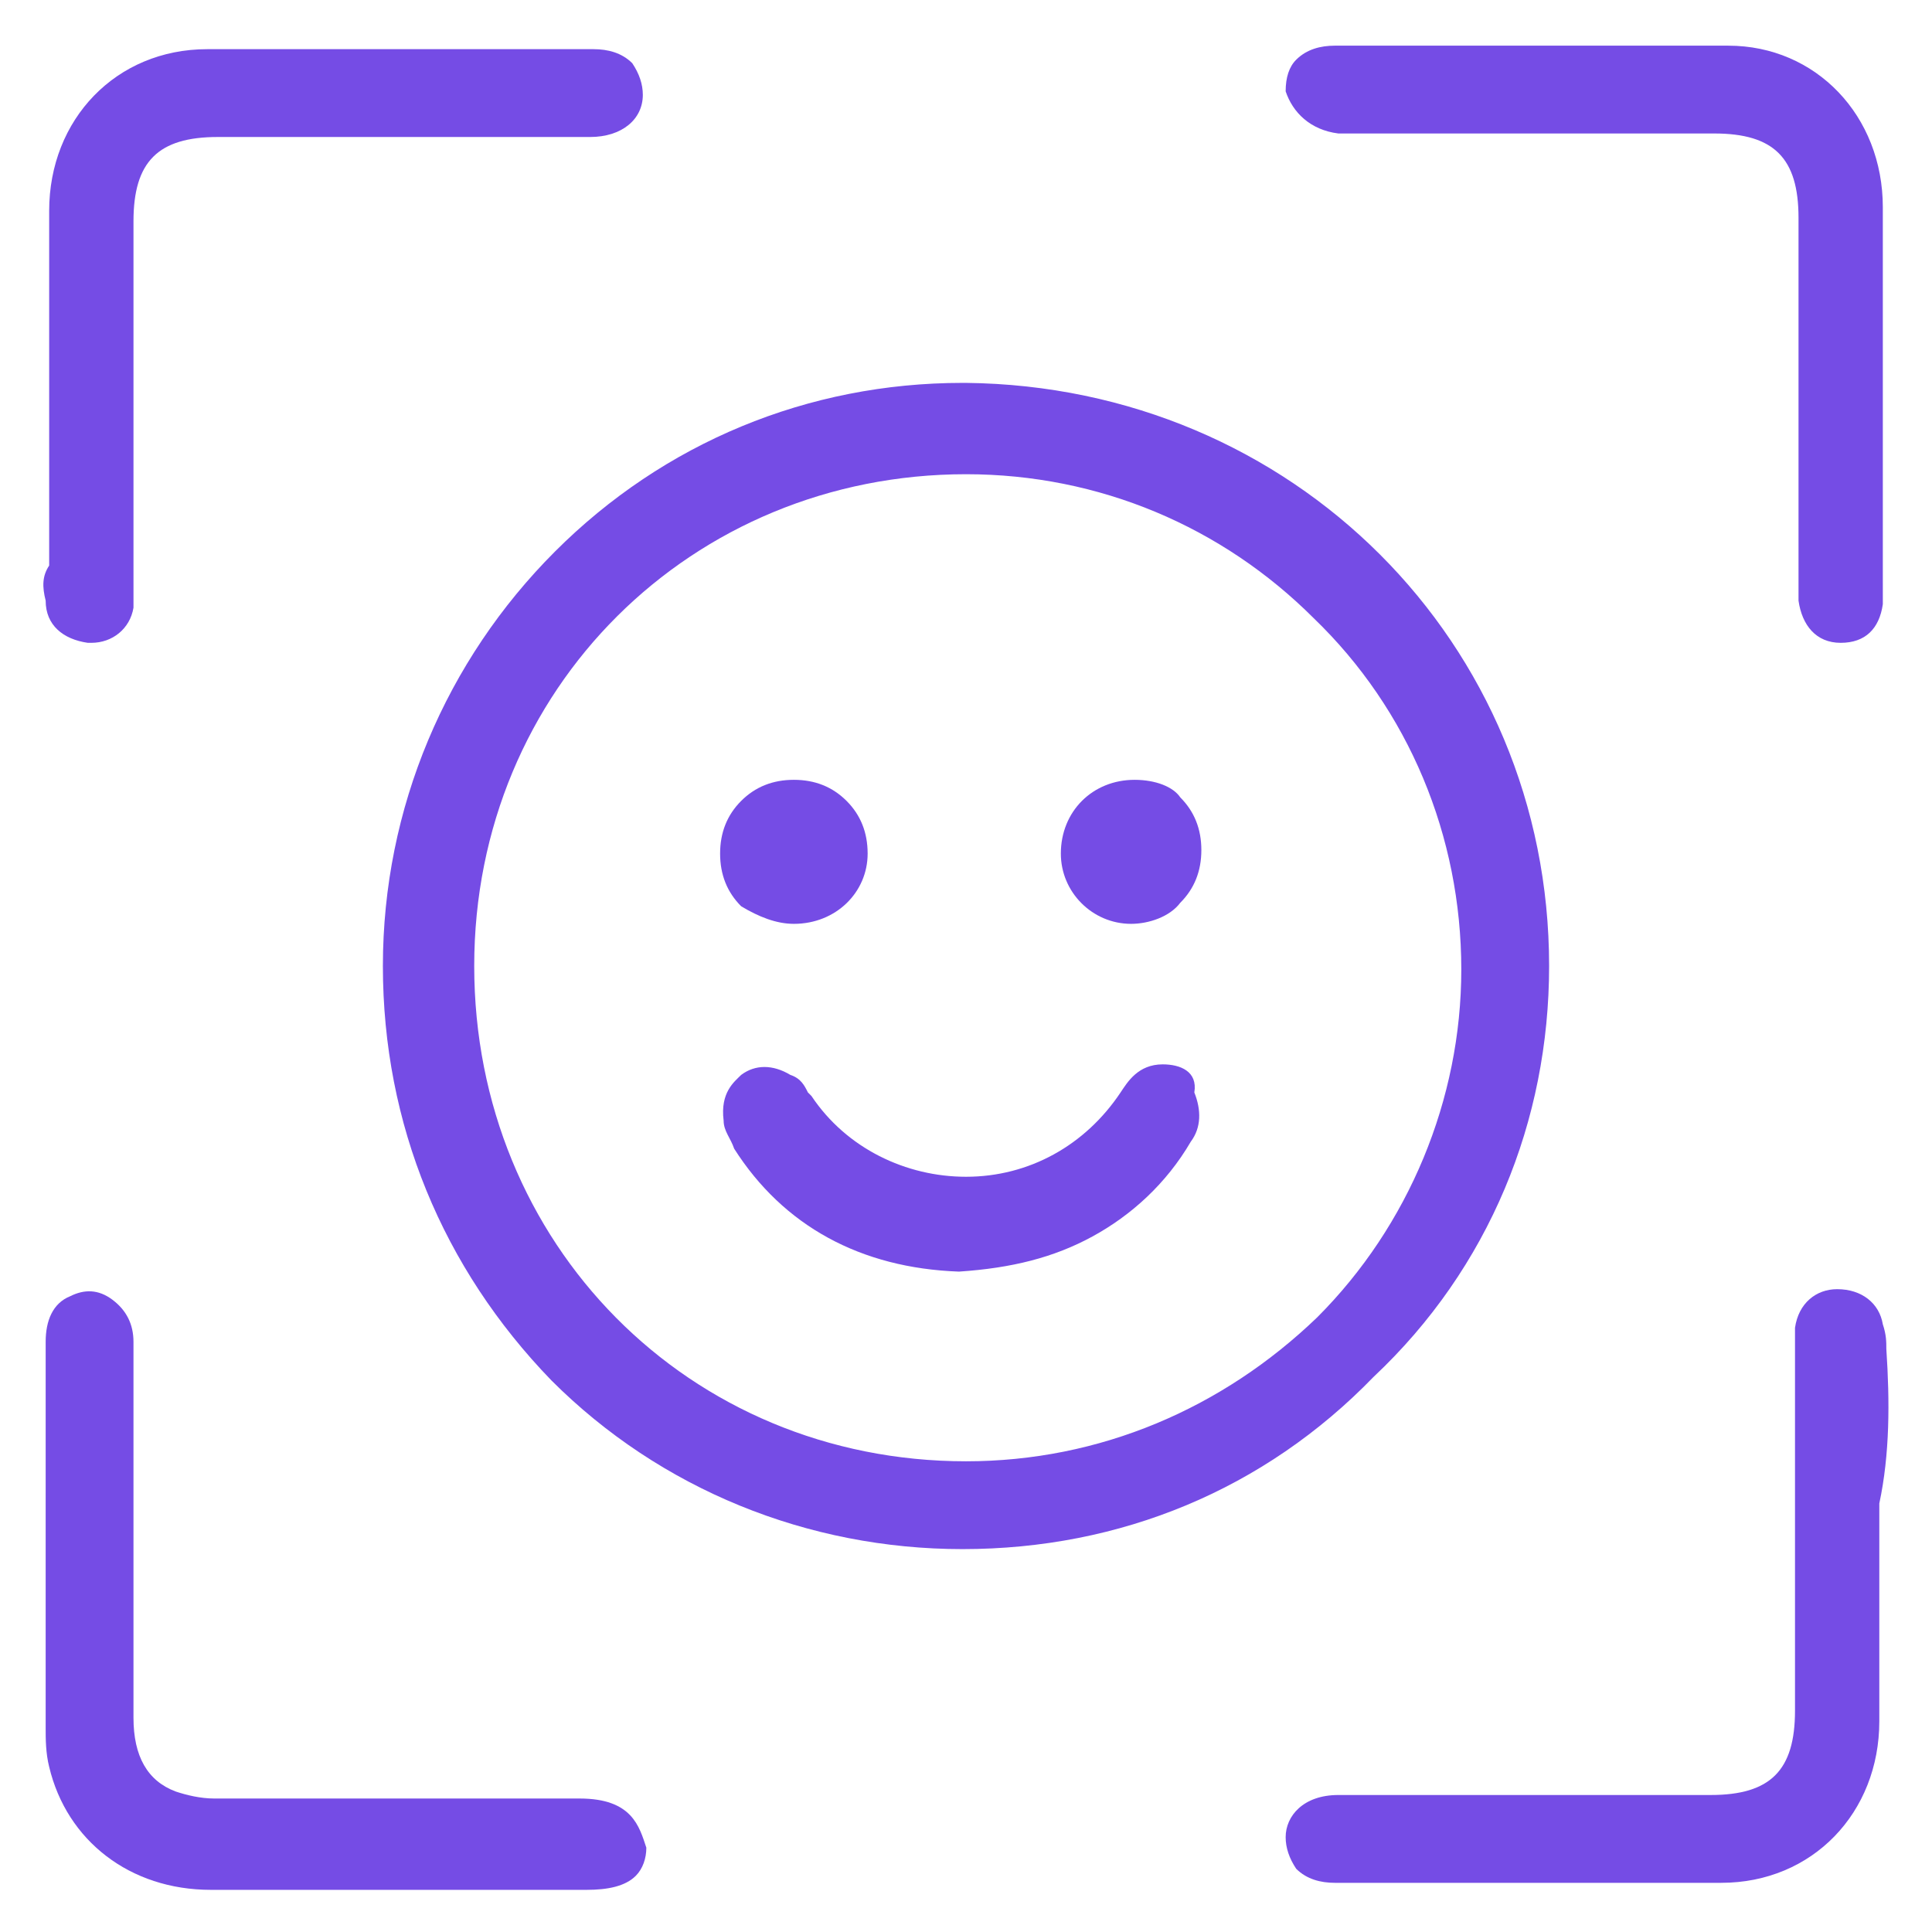 <?xml version="1.0" encoding="utf-8"?>
<!-- Generator: Adobe Illustrator 24.0.3, SVG Export Plug-In . SVG Version: 6.00 Build 0)  -->
<svg version="1.1" id="Capa_1" xmlns="http://www.w3.org/2000/svg" xmlns:xlink="http://www.w3.org/1999/xlink" x="0px" y="0px"
	 width="55px" height="55px" viewBox="0 0 55 55" style="enable-background:new 0 0 55 55;" xml:space="preserve">
<style type="text/css">
	.st0{fill:#754CE5;}
</style>
<g>
	<path class="st0" d="M44.1,27.5c0-9.2-7.3-16.5-16.6-16.6h-0.1c-4.4,0-8.5,1.7-11.6,4.8s-4.9,7.3-4.9,11.8s1.7,8.6,4.8,11.8
		c3.1,3.1,7.3,4.8,11.7,4.8l0,0c4.5,0,8.6-1.7,11.7-4.9C42.4,36.1,44.1,31.9,44.1,27.5z M41.6,27.6c0,3.7-1.5,7.3-4.1,9.9
		c-2.7,2.6-6.2,4.1-10,4.1c-7.9,0-14-6.2-14-14.1l0,0c0-7.9,6.2-14,14-14l0,0c3.8,0,7.3,1.5,9.9,4.1C40.1,20.2,41.6,23.8,41.6,27.6z
		"/>
	<path class="st0" d="M38.1,3.8c0.1,0,0.2,0,0.3,0h0.1h10.3c1.7,0,2.4,0.7,2.4,2.4v7.7v2.7c0,0.2,0,0.3,0,0.5
		c0.1,0.7,0.5,1.2,1.2,1.2l0,0c0.7,0,1.1-0.4,1.2-1.1c0-0.2,0-0.4,0-0.6V9.7c0-1.3,0-2.5,0-3.8c0-2.6-1.9-4.6-4.4-4.6
		c-2.8,0-5.7,0-8.5,0H38c-0.4,0-0.8,0.1-1.1,0.4c-0.2,0.2-0.3,0.5-0.3,0.9C36.8,3.2,37.3,3.7,38.1,3.8z"/>
	<path class="st0" d="M53.7,38.4c0-0.2,0-0.4-0.1-0.7c-0.1-0.6-0.6-1-1.3-1c-0.6,0-1.1,0.4-1.2,1.1c0,0.2,0,0.4,0,0.5v10.4
		c0,1.7-0.7,2.4-2.4,2.4h-3.5c-2.4,0-4.7,0-7.1,0c-1,0-1.5,0.6-1.5,1.2c0,0.3,0.1,0.6,0.3,0.9c0.3,0.3,0.7,0.4,1.1,0.4h2.7
		c1.2,0,2.5,0,3.7,0c1.5,0,3.1,0,4.6,0c2.6,0,4.5-2,4.5-4.6c0-1.2,0-2.4,0-3.6v-2.6C53.8,41.4,53.8,39.9,53.7,38.4z"/>
	<path class="st0" d="M1.3,17.1c0,0.7,0.5,1.1,1.2,1.2c0,0,0,0,0.1,0c0.6,0,1.1-0.4,1.2-1c0-0.2,0-0.5,0-0.7V6.3
		c0-1.7,0.7-2.4,2.4-2.4h10.6c0.9,0,1.5-0.5,1.5-1.2c0-0.3-0.1-0.6-0.3-0.9c-0.3-0.3-0.7-0.4-1.1-0.4h-2.6c-2.8,0-5.6,0-8.4,0
		c-2.6,0-4.5,2-4.5,4.6c0,1.2,0,2.4,0,3.6v6.2v0.3C1.2,16.4,1.2,16.7,1.3,17.1z"/>
	<path class="st0" d="M16.5,51.2h-2.3c-2.7,0-5.4,0-8.1,0c-0.4,0-0.8-0.1-1.1-0.2c-0.8-0.3-1.2-1-1.2-2.1c0-2.1,0-4.2,0-6.3v-2.4v-2
		c0-0.5-0.2-0.9-0.6-1.2S2.4,36.7,2,36.9c-0.5,0.2-0.7,0.7-0.7,1.3v4.3V45c0,1.4,0,2.8,0,4.2c0,0.3,0,0.7,0.1,1.1
		c0.5,2.1,2.3,3.5,4.6,3.5c1.4,0,2.9,0,4.3,0c1.1,0,2.1,0,3.2,0h3.2c0.6,0,1.1-0.1,1.4-0.4c0.2-0.2,0.3-0.5,0.3-0.8
		C18.2,52,18,51.2,16.5,51.2z"/>
	<path class="st0" d="M33.1,30.3L33.1,30.3c-0.7,0-1,0.5-1.2,0.8c-1,1.5-2.6,2.4-4.4,2.4c-1.7,0-3.4-0.8-4.4-2.3L23,31.1
		c-0.1-0.2-0.2-0.4-0.5-0.5c-0.5-0.3-1-0.3-1.4,0c-0.2,0.2-0.6,0.5-0.5,1.3c0,0.3,0.2,0.5,0.3,0.8c1.4,2.2,3.6,3.4,6.4,3.5l0,0l0,0
		c1.5-0.1,2.7-0.4,3.8-1c1.1-0.6,2.1-1.5,2.8-2.7c0.3-0.4,0.3-0.9,0.1-1.4C34.1,30.5,33.6,30.3,33.1,30.3z"/>
	<path class="st0" d="M22.6,26.3C22.7,26.3,22.7,26.3,22.6,26.3c1.2,0,2.1-0.9,2.1-2c0-0.6-0.2-1.1-0.6-1.5s-0.9-0.6-1.5-0.6
		s-1.1,0.2-1.5,0.6s-0.6,0.9-0.6,1.5l0,0c0,0.6,0.2,1.1,0.6,1.5C21.6,26.1,22.1,26.3,22.6,26.3z"/>
	<path class="st0" d="M32.3,22.2L32.3,22.2c-1.2,0-2.1,0.9-2.1,2.1c0,1.1,0.9,2,2,2l0,0c0.5,0,1.1-0.2,1.4-0.6
		c0.4-0.4,0.6-0.9,0.6-1.5s-0.2-1.1-0.6-1.5C33.4,22.4,32.9,22.2,32.3,22.2z"/>
</g>
</svg>
